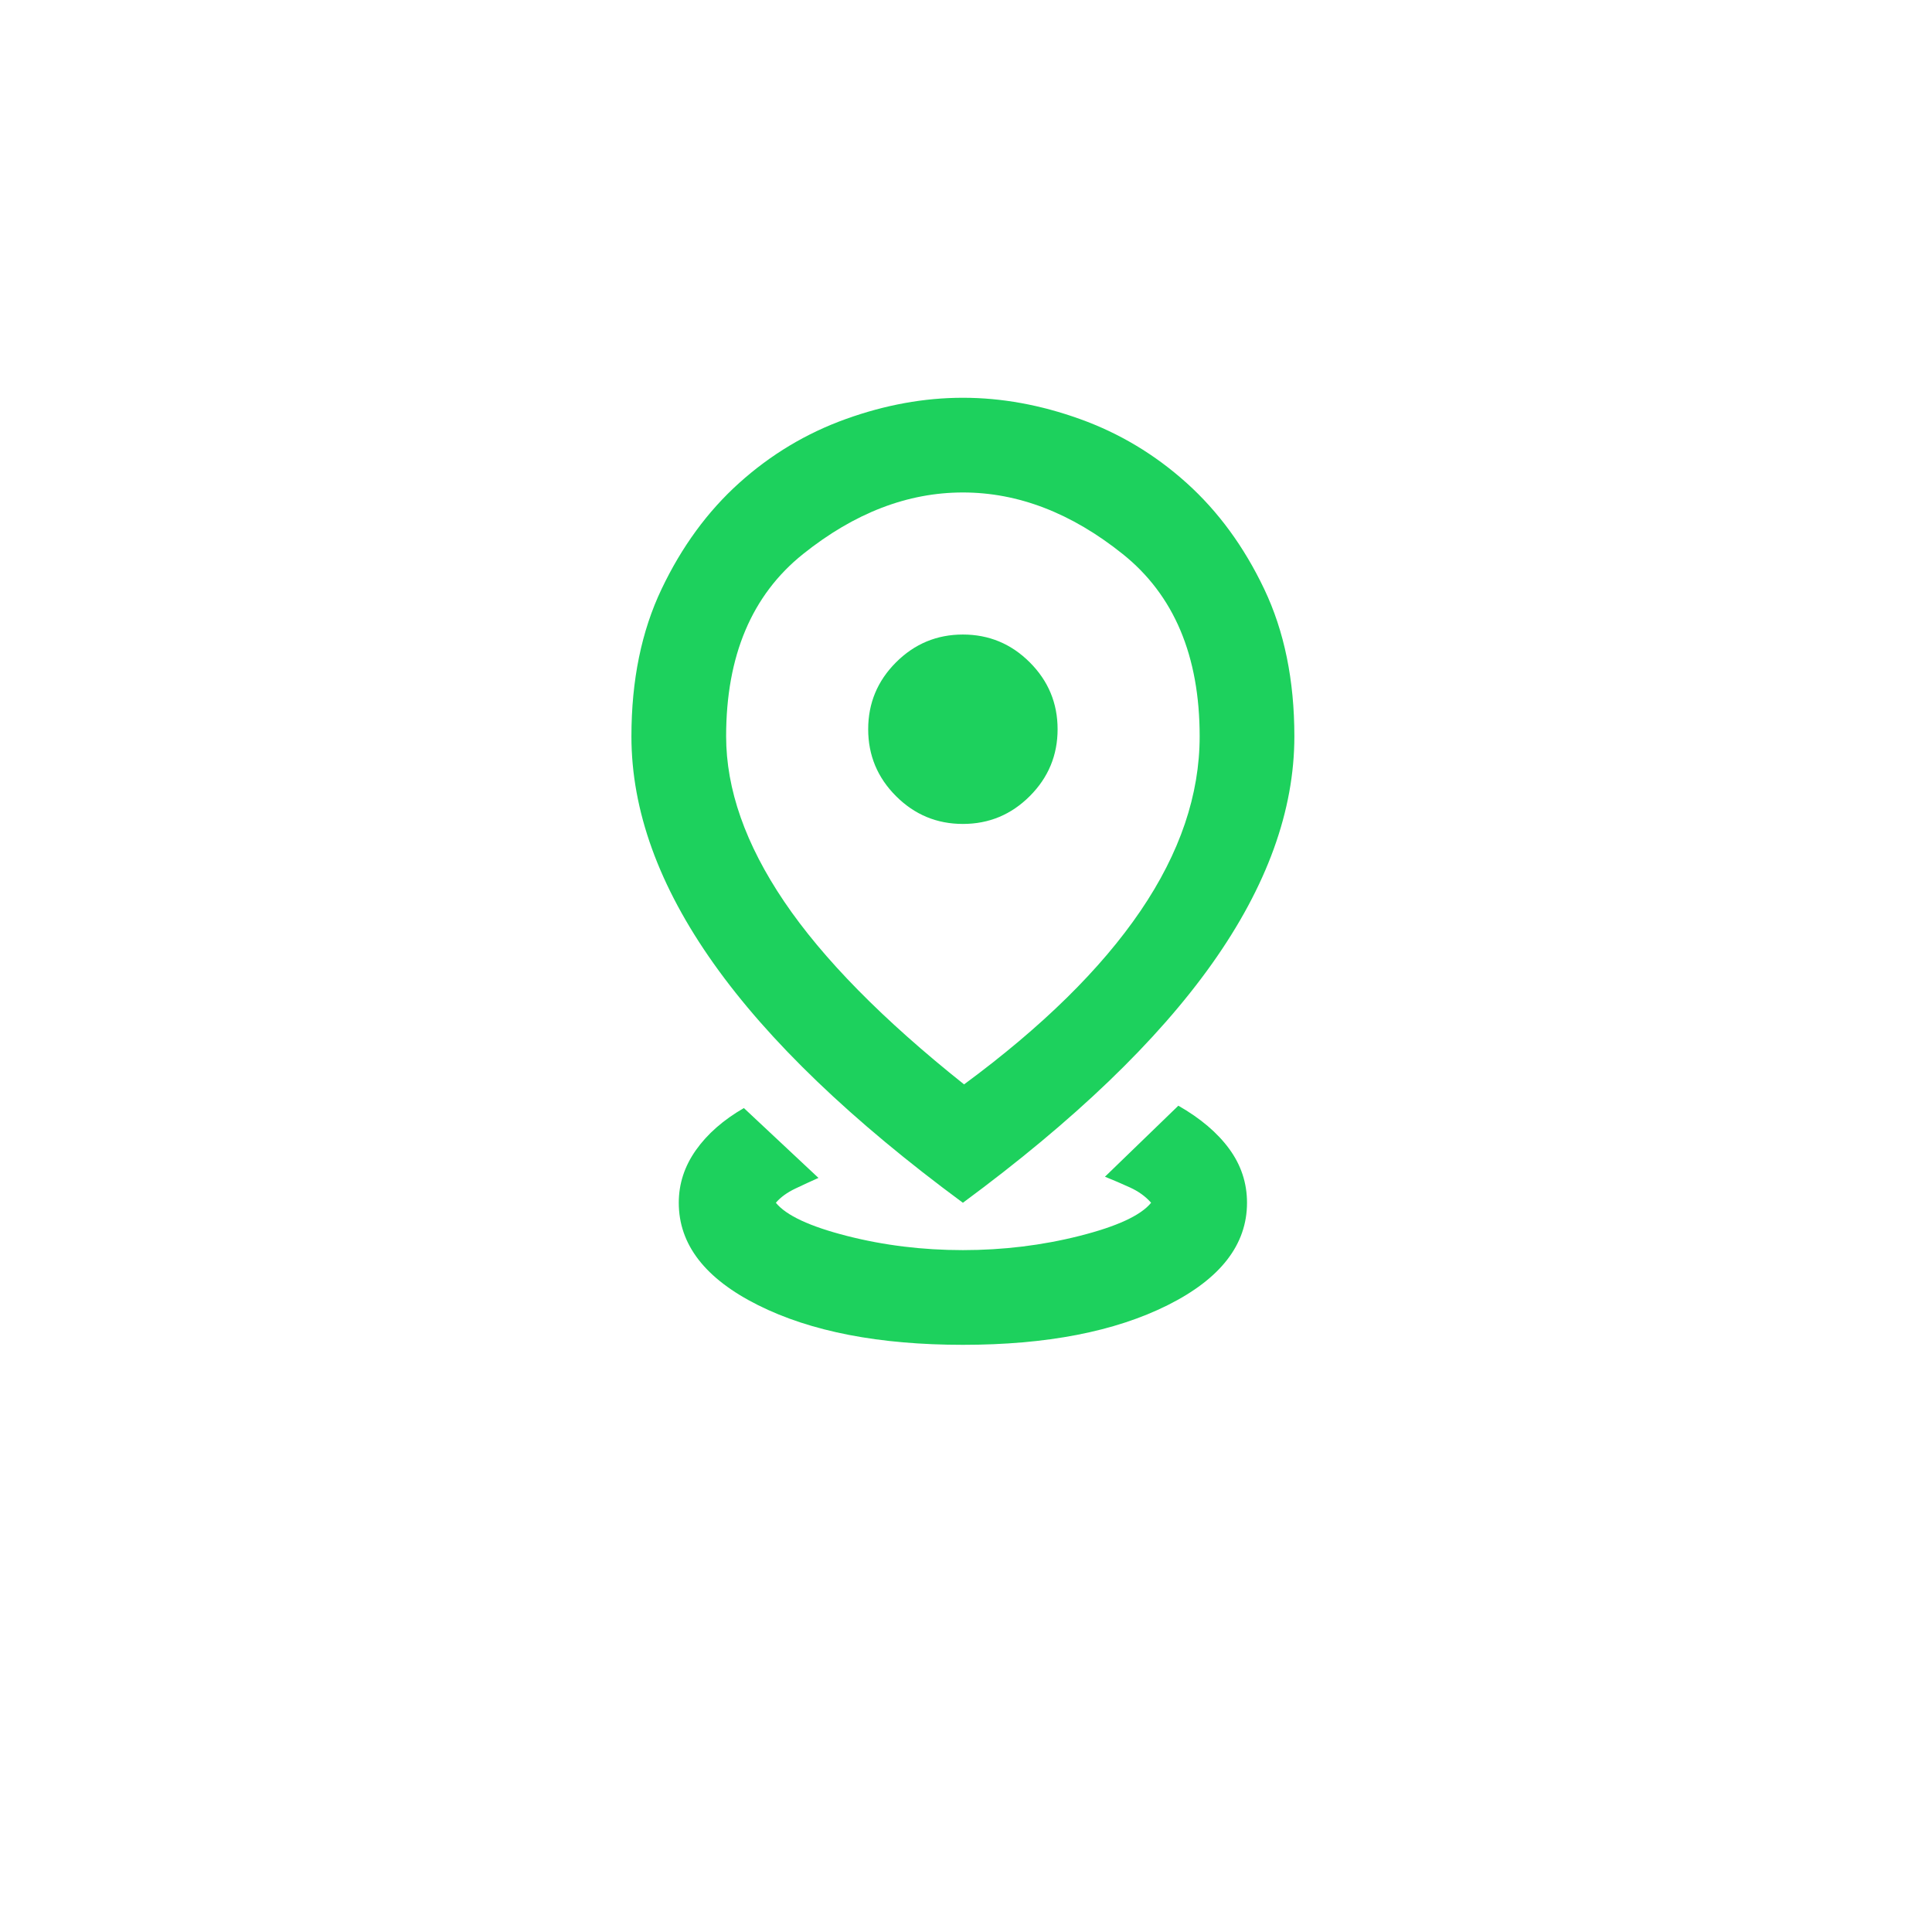 <svg width="102" height="102" viewBox="0 0 102 102" fill="none" xmlns="http://www.w3.org/2000/svg">
<g filter="url(#filter0_d_4143_327)">
<rect x="10.836" y="6" width="80" height="80" rx="20" fill="white"/>
</g>
<path d="M50.836 71C46.419 71 42.815 70.302 40.023 68.906C37.232 67.51 35.836 65.708 35.836 63.5C35.836 62.5 36.138 61.573 36.742 60.719C37.346 59.865 38.19 59.125 39.273 58.5L43.211 62.188C42.836 62.354 42.43 62.542 41.992 62.75C41.555 62.958 41.211 63.208 40.961 63.5C41.503 64.167 42.753 64.75 44.711 65.25C46.669 65.75 48.711 66 50.836 66C52.961 66 55.013 65.75 56.992 65.25C58.971 64.75 60.232 64.167 60.773 63.5C60.482 63.167 60.107 62.896 59.648 62.688C59.19 62.479 58.753 62.292 58.336 62.125L62.211 58.375C63.378 59.042 64.273 59.802 64.898 60.656C65.523 61.51 65.836 62.458 65.836 63.5C65.836 65.708 64.44 67.51 61.648 68.906C58.857 70.302 55.253 71 50.836 71ZM50.898 57.25C55.023 54.208 58.128 51.156 60.211 48.094C62.294 45.031 63.336 41.958 63.336 38.875C63.336 34.625 61.982 31.417 59.273 29.25C56.565 27.083 53.753 26 50.836 26C47.919 26 45.107 27.083 42.398 29.25C39.69 31.417 38.336 34.625 38.336 38.875C38.336 41.667 39.357 44.573 41.398 47.594C43.44 50.615 46.607 53.833 50.898 57.25ZM50.836 63.5C44.961 59.167 40.575 54.958 37.68 50.875C34.784 46.792 33.336 42.792 33.336 38.875C33.336 35.917 33.867 33.323 34.93 31.094C35.992 28.865 37.357 27 39.023 25.5C40.69 24 42.565 22.875 44.648 22.125C46.732 21.375 48.794 21 50.836 21C52.878 21 54.94 21.375 57.023 22.125C59.107 22.875 60.982 24 62.648 25.5C64.315 27 65.68 28.865 66.742 31.094C67.805 33.323 68.336 35.917 68.336 38.875C68.336 42.792 66.888 46.792 63.992 50.875C61.096 54.958 56.711 59.167 50.836 63.5ZM50.836 43.5C52.211 43.5 53.388 43.01 54.367 42.031C55.346 41.052 55.836 39.875 55.836 38.5C55.836 37.125 55.346 35.948 54.367 34.969C53.388 33.99 52.211 33.5 50.836 33.5C49.461 33.5 48.284 33.99 47.305 34.969C46.325 35.948 45.836 37.125 45.836 38.5C45.836 39.875 46.325 41.052 47.305 42.031C48.284 43.01 49.461 43.5 50.836 43.5Z" fill="#1DD15D"/>
<defs>
<filter id="filter0_d_4143_327" x="0.169" y="0.667" width="101.333" height="101.333" filterUnits="userSpaceOnUse" color-interpolation-filters="sRGB">
<feFlood flood-opacity="0" result="BackgroundImageFix"/>
<feColorMatrix in="SourceAlpha" type="matrix" values="0 0 0 0 0 0 0 0 0 0 0 0 0 0 0 0 0 0 127 0" result="hardAlpha"/>
<feOffset dy="5.333"/>
<feGaussianBlur stdDeviation="5.333"/>
<feComposite in2="hardAlpha" operator="out"/>
<feColorMatrix type="matrix" values="0 0 0 0 0 0 0 0 0 0 0 0 0 0 0 0 0 0 0.15 0"/>
<feBlend mode="normal" in2="BackgroundImageFix" result="effect1_dropShadow_4143_327"/>
<feBlend mode="normal" in="SourceGraphic" in2="effect1_dropShadow_4143_327" result="shape"/>
</filter>
</defs>
</svg>

